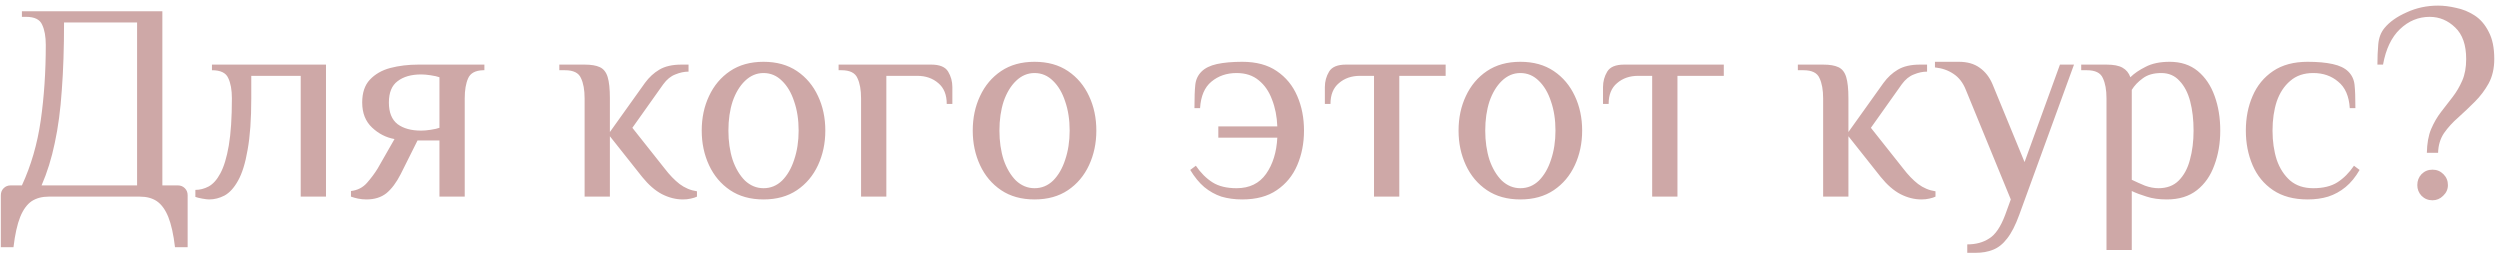 <?xml version="1.0" encoding="UTF-8"?> <svg xmlns="http://www.w3.org/2000/svg" width="267" height="27" viewBox="0 0 267 27" fill="none"><path d="M0.09 26.4V20.85C0.09 20.55 0.19 20.3 0.39 20.1C0.59 19.9 0.84 19.8 1.14 19.8H2.34C3.32 17.68 3.99 15.37 4.35 12.87C4.71 10.35 4.89 7.66 4.89 4.8C4.89 3.9 4.76 3.18 4.5 2.64C4.26 2.08 3.69 1.8 2.79 1.8H2.34V1.2H17.34V19.8H18.99C19.29 19.8 19.54 19.9 19.74 20.1C19.94 20.3 20.04 20.55 20.04 20.85V26.4H18.69C18.53 25.04 18.29 23.96 17.97 23.16C17.65 22.38 17.24 21.82 16.74 21.48C16.26 21.16 15.66 21 14.94 21H5.19C4.49 21 3.89 21.16 3.39 21.48C2.89 21.82 2.48 22.38 2.16 23.16C1.84 23.96 1.6 25.04 1.44 26.4H0.09ZM4.44 19.8H14.64V2.4H6.84C6.84 5.12 6.76 7.53 6.6 9.63C6.46 11.73 6.21 13.61 5.85 15.27C5.51 16.91 5.04 18.42 4.44 19.8ZM22.336 21.3C22.176 21.3 21.926 21.27 21.586 21.21C21.266 21.15 21.026 21.09 20.866 21.03V20.28C21.346 20.28 21.816 20.16 22.276 19.92C22.756 19.66 23.176 19.19 23.536 18.51C23.916 17.81 24.216 16.82 24.436 15.54C24.656 14.24 24.766 12.56 24.766 10.5C24.766 9.6 24.636 8.88 24.376 8.34C24.136 7.78 23.556 7.5 22.636 7.5V6.9H34.816V21H32.116V8.1H26.836V10.5C26.836 12.74 26.706 14.57 26.446 15.99C26.206 17.41 25.866 18.51 25.426 19.29C25.006 20.05 24.526 20.58 23.986 20.88C23.446 21.16 22.896 21.3 22.336 21.3ZM39.133 21.3C38.833 21.3 38.533 21.27 38.233 21.21C37.953 21.15 37.703 21.08 37.483 21V20.4C38.183 20.32 38.753 20.03 39.193 19.53C39.633 19.03 40.013 18.52 40.333 18L42.133 14.85C41.233 14.69 40.433 14.28 39.733 13.62C39.033 12.96 38.683 12.07 38.683 10.95C38.683 9.91 38.953 9.1 39.493 8.52C40.053 7.92 40.783 7.5 41.683 7.26C42.603 7.02 43.603 6.9 44.683 6.9H51.733V7.5H51.613C50.773 7.52 50.233 7.81 49.993 8.37C49.753 8.91 49.633 9.62 49.633 10.5V21H46.933V15H44.593L42.793 18.6C42.333 19.5 41.823 20.18 41.263 20.64C40.703 21.08 39.993 21.3 39.133 21.3ZM44.983 13.95C45.283 13.95 45.623 13.92 46.003 13.86C46.403 13.8 46.713 13.73 46.933 13.65V8.25C46.713 8.17 46.403 8.1 46.003 8.04C45.623 7.98 45.283 7.95 44.983 7.95C43.923 7.95 43.083 8.19 42.463 8.67C41.843 9.13 41.533 9.89 41.533 10.95C41.533 12.01 41.843 12.78 42.463 13.26C43.083 13.72 43.923 13.95 44.983 13.95ZM72.936 21.3C72.176 21.3 71.426 21.11 70.686 20.73C69.966 20.35 69.266 19.74 68.586 18.9L65.136 14.55V21H62.436V10.5C62.436 9.6 62.306 8.88 62.046 8.34C61.806 7.78 61.236 7.5 60.336 7.5H59.736V6.9H62.436C63.136 6.9 63.676 6.99 64.056 7.17C64.456 7.35 64.736 7.7 64.896 8.22C65.056 8.74 65.136 9.5 65.136 10.5V14.1L68.886 8.85C69.326 8.25 69.836 7.78 70.416 7.44C71.016 7.08 71.806 6.9 72.786 6.9H73.536V7.65C73.076 7.65 72.606 7.75 72.126 7.95C71.646 8.13 71.216 8.48 70.836 9L67.536 13.65L70.986 18C71.506 18.68 72.036 19.23 72.576 19.65C73.136 20.07 73.756 20.33 74.436 20.43V21C74.276 21.08 74.056 21.15 73.776 21.21C73.516 21.27 73.236 21.3 72.936 21.3ZM81.544 21.3C80.144 21.3 78.954 20.97 77.974 20.31C76.994 19.65 76.244 18.76 75.724 17.64C75.204 16.52 74.944 15.29 74.944 13.95C74.944 12.59 75.204 11.36 75.724 10.26C76.244 9.14 76.994 8.25 77.974 7.59C78.954 6.93 80.144 6.6 81.544 6.6C82.944 6.6 84.134 6.93 85.114 7.59C86.094 8.25 86.844 9.14 87.364 10.26C87.884 11.36 88.144 12.59 88.144 13.95C88.144 15.29 87.884 16.52 87.364 17.64C86.844 18.76 86.094 19.65 85.114 20.31C84.134 20.97 82.944 21.3 81.544 21.3ZM81.544 20.1C82.304 20.1 82.964 19.83 83.524 19.29C84.084 18.73 84.514 17.99 84.814 17.07C85.134 16.13 85.294 15.09 85.294 13.95C85.294 12.79 85.134 11.75 84.814 10.83C84.514 9.91 84.084 9.18 83.524 8.64C82.964 8.08 82.304 7.8 81.544 7.8C80.804 7.8 80.144 8.08 79.564 8.64C79.004 9.18 78.564 9.91 78.244 10.83C77.944 11.75 77.794 12.79 77.794 13.95C77.794 15.09 77.944 16.13 78.244 17.07C78.564 17.99 79.004 18.73 79.564 19.29C80.144 19.83 80.804 20.1 81.544 20.1ZM91.962 21V10.5C91.962 9.6 91.832 8.88 91.572 8.34C91.332 7.78 90.762 7.5 89.862 7.5H89.562V6.9H99.462C100.362 6.9 100.962 7.15 101.262 7.65C101.562 8.15 101.712 8.7 101.712 9.3V11.1H101.112C101.112 10.12 100.812 9.38 100.212 8.88C99.612 8.36 98.862 8.1 97.962 8.1H94.662V21H91.962ZM110.489 21.3C109.089 21.3 107.899 20.97 106.919 20.31C105.939 19.65 105.189 18.76 104.669 17.64C104.149 16.52 103.889 15.29 103.889 13.95C103.889 12.59 104.149 11.36 104.669 10.26C105.189 9.14 105.939 8.25 106.919 7.59C107.899 6.93 109.089 6.6 110.489 6.6C111.889 6.6 113.079 6.93 114.059 7.59C115.039 8.25 115.789 9.14 116.309 10.26C116.829 11.36 117.089 12.59 117.089 13.95C117.089 15.29 116.829 16.52 116.309 17.64C115.789 18.76 115.039 19.65 114.059 20.31C113.079 20.97 111.889 21.3 110.489 21.3ZM110.489 20.1C111.249 20.1 111.909 19.83 112.469 19.29C113.029 18.73 113.459 17.99 113.759 17.07C114.079 16.13 114.239 15.09 114.239 13.95C114.239 12.79 114.079 11.75 113.759 10.83C113.459 9.91 113.029 9.18 112.469 8.64C111.909 8.08 111.249 7.8 110.489 7.8C109.749 7.8 109.089 8.08 108.509 8.64C107.949 9.18 107.509 9.91 107.189 10.83C106.889 11.75 106.739 12.79 106.739 13.95C106.739 15.09 106.889 16.13 107.189 17.07C107.509 17.99 107.949 18.73 108.509 19.29C109.089 19.83 109.749 20.1 110.489 20.1ZM132.667 21.3C131.867 21.3 131.127 21.2 130.447 21C129.787 20.78 129.177 20.44 128.617 19.98C128.077 19.52 127.577 18.91 127.117 18.15L127.717 17.7C128.237 18.46 128.827 19.05 129.487 19.47C130.147 19.89 131.007 20.1 132.067 20.1C133.447 20.1 134.497 19.59 135.217 18.57C135.937 17.55 136.337 16.26 136.417 14.7H130.117V13.5H136.417C136.377 12.44 136.187 11.48 135.847 10.62C135.527 9.76 135.057 9.08 134.437 8.58C133.817 8.06 133.027 7.8 132.067 7.8C131.007 7.8 130.107 8.11 129.367 8.73C128.647 9.33 128.247 10.27 128.167 11.55H127.567C127.567 10.43 127.597 9.6 127.657 9.06C127.717 8.5 127.937 8.03 128.317 7.65C128.697 7.27 129.247 7 129.967 6.84C130.707 6.68 131.607 6.6 132.667 6.6C134.167 6.6 135.397 6.93 136.357 7.59C137.337 8.25 138.067 9.14 138.547 10.26C139.027 11.36 139.267 12.59 139.267 13.95C139.267 15.29 139.027 16.52 138.547 17.64C138.067 18.76 137.337 19.65 136.357 20.31C135.397 20.97 134.167 21.3 132.667 21.3ZM146.745 21V8.1H145.245C144.345 8.1 143.595 8.36 142.995 8.88C142.395 9.38 142.095 10.12 142.095 11.1H141.495V9.3C141.495 8.7 141.645 8.15 141.945 7.65C142.245 7.15 142.845 6.9 143.745 6.9H154.395V8.1H149.445V21H146.745ZM162.374 21.3C160.974 21.3 159.784 20.97 158.804 20.31C157.824 19.65 157.074 18.76 156.554 17.64C156.034 16.52 155.774 15.29 155.774 13.95C155.774 12.59 156.034 11.36 156.554 10.26C157.074 9.14 157.824 8.25 158.804 7.59C159.784 6.93 160.974 6.6 162.374 6.6C163.774 6.6 164.964 6.93 165.944 7.59C166.924 8.25 167.674 9.14 168.194 10.26C168.714 11.36 168.974 12.59 168.974 13.95C168.974 15.29 168.714 16.52 168.194 17.64C167.674 18.76 166.924 19.65 165.944 20.31C164.964 20.97 163.774 21.3 162.374 21.3ZM162.374 20.1C163.134 20.1 163.794 19.83 164.354 19.29C164.914 18.73 165.344 17.99 165.644 17.07C165.964 16.13 166.124 15.09 166.124 13.95C166.124 12.79 165.964 11.75 165.644 10.83C165.344 9.91 164.914 9.18 164.354 8.64C163.794 8.08 163.134 7.8 162.374 7.8C161.634 7.8 160.974 8.08 160.394 8.64C159.834 9.18 159.394 9.91 159.074 10.83C158.774 11.75 158.624 12.79 158.624 13.95C158.624 15.09 158.774 16.13 159.074 17.07C159.394 17.99 159.834 18.73 160.394 19.29C160.974 19.83 161.634 20.1 162.374 20.1ZM176.452 21V8.1H174.952C174.052 8.1 173.302 8.36 172.702 8.88C172.102 9.38 171.802 10.12 171.802 11.1H171.202V9.3C171.202 8.7 171.352 8.15 171.652 7.65C171.952 7.15 172.552 6.9 173.452 6.9H184.102V8.1H179.152V21H176.452ZM205.211 21.3C204.451 21.3 203.701 21.11 202.961 20.73C202.241 20.35 201.541 19.74 200.861 18.9L197.411 14.55V21H194.711V10.5C194.711 9.6 194.581 8.88 194.321 8.34C194.081 7.78 193.511 7.5 192.611 7.5H192.011V6.9H194.711C195.411 6.9 195.951 6.99 196.331 7.17C196.731 7.35 197.011 7.7 197.171 8.22C197.331 8.74 197.411 9.5 197.411 10.5V14.1L201.161 8.85C201.601 8.25 202.111 7.78 202.691 7.44C203.291 7.08 204.081 6.9 205.061 6.9H205.811V7.65C205.351 7.65 204.881 7.75 204.401 7.95C203.921 8.13 203.491 8.48 203.111 9L199.811 13.65L203.261 18C203.781 18.68 204.311 19.23 204.851 19.65C205.411 20.07 206.031 20.33 206.711 20.43V21C206.551 21.08 206.331 21.15 206.051 21.21C205.791 21.27 205.511 21.3 205.211 21.3ZM210.103 27V26.1C211.023 26.1 211.803 25.89 212.443 25.47C213.103 25.07 213.673 24.23 214.153 22.95L214.753 21.3L209.953 9.6C209.653 8.84 209.213 8.27 208.633 7.89C208.073 7.51 207.413 7.28 206.653 7.2V6.6H209.203C210.103 6.6 210.843 6.81 211.423 7.23C212.023 7.65 212.483 8.24 212.803 9L216.223 17.31L220.003 6.9H221.503L215.653 22.95C215.253 24.05 214.823 24.89 214.363 25.47C213.923 26.05 213.423 26.45 212.863 26.67C212.323 26.89 211.703 27 211.003 27H210.103ZM224.973 26.7V10.5C224.973 9.6 224.843 8.88 224.583 8.34C224.343 7.78 223.773 7.5 222.873 7.5H222.273V6.9H224.973C225.733 6.9 226.303 7.01 226.683 7.23C227.083 7.45 227.363 7.79 227.523 8.25C227.923 7.85 228.463 7.48 229.143 7.14C229.823 6.78 230.683 6.6 231.723 6.6C232.923 6.6 233.923 6.93 234.723 7.59C235.523 8.25 236.123 9.14 236.523 10.26C236.923 11.36 237.123 12.59 237.123 13.95C237.123 15.29 236.913 16.52 236.493 17.64C236.093 18.76 235.473 19.65 234.633 20.31C233.793 20.97 232.723 21.3 231.423 21.3C230.583 21.3 229.863 21.2 229.263 21C228.663 20.82 228.133 20.62 227.673 20.4V26.7H224.973ZM230.523 20.1C231.423 20.1 232.143 19.83 232.683 19.29C233.243 18.73 233.643 17.99 233.883 17.07C234.143 16.13 234.273 15.09 234.273 13.95C234.273 12.79 234.153 11.75 233.913 10.83C233.673 9.91 233.293 9.18 232.773 8.64C232.273 8.08 231.623 7.8 230.823 7.8C230.003 7.8 229.343 7.99 228.843 8.37C228.343 8.73 227.953 9.14 227.673 9.6V19.2C228.133 19.42 228.603 19.63 229.083 19.83C229.583 20.01 230.063 20.1 230.523 20.1ZM246.456 21.3C244.976 21.3 243.746 20.97 242.766 20.31C241.786 19.65 241.056 18.76 240.576 17.64C240.096 16.52 239.856 15.29 239.856 13.95C239.856 12.59 240.096 11.36 240.576 10.26C241.056 9.14 241.786 8.25 242.766 7.59C243.746 6.93 244.976 6.6 246.456 6.6C247.516 6.6 248.406 6.68 249.126 6.84C249.866 7 250.426 7.27 250.806 7.65C251.186 8.03 251.406 8.5 251.466 9.06C251.526 9.6 251.556 10.43 251.556 11.55H250.956C250.876 10.27 250.466 9.33 249.726 8.73C249.006 8.11 248.116 7.8 247.056 7.8C246.056 7.8 245.236 8.08 244.596 8.64C243.956 9.18 243.476 9.91 243.156 10.83C242.856 11.75 242.706 12.79 242.706 13.95C242.706 15.09 242.856 16.13 243.156 17.07C243.476 17.99 243.956 18.73 244.596 19.29C245.236 19.83 246.056 20.1 247.056 20.1C248.116 20.1 248.976 19.89 249.636 19.47C250.296 19.05 250.886 18.46 251.406 17.7L252.006 18.15C251.566 18.91 251.066 19.52 250.506 19.98C249.946 20.44 249.326 20.78 248.646 21C247.986 21.2 247.256 21.3 246.456 21.3ZM259.188 16.32C259.208 15.32 259.358 14.48 259.638 13.8C259.938 13.1 260.298 12.48 260.718 11.94C261.138 11.4 261.548 10.87 261.948 10.35C262.348 9.83 262.688 9.25 262.968 8.61C263.248 7.97 263.388 7.2 263.388 6.3C263.388 4.8 262.998 3.68 262.218 2.94C261.438 2.18 260.528 1.8 259.488 1.8C258.288 1.8 257.228 2.24 256.308 3.12C255.408 3.98 254.808 5.24 254.508 6.9H253.908C253.908 6.14 253.938 5.42 253.998 4.74C254.058 4.04 254.278 3.46 254.658 3C255.198 2.34 255.988 1.78 257.028 1.32C258.068 0.84 259.188 0.6 260.388 0.6C260.988 0.6 261.628 0.68 262.308 0.84C263.008 0.98 263.668 1.25 264.288 1.65C264.908 2.05 265.408 2.63 265.788 3.39C266.188 4.13 266.388 5.1 266.388 6.3C266.388 7.3 266.188 8.17 265.788 8.91C265.388 9.63 264.898 10.28 264.318 10.86C263.738 11.44 263.148 12 262.548 12.54C261.948 13.06 261.438 13.62 261.018 14.22C260.618 14.82 260.408 15.52 260.388 16.32H259.188ZM259.788 21.39C259.328 21.39 258.938 21.23 258.618 20.91C258.318 20.59 258.168 20.21 258.168 19.77C258.168 19.31 258.318 18.92 258.618 18.6C258.938 18.28 259.328 18.12 259.788 18.12C260.248 18.12 260.638 18.28 260.958 18.6C261.278 18.92 261.438 19.31 261.438 19.77C261.438 20.21 261.268 20.59 260.928 20.91C260.608 21.23 260.228 21.39 259.788 21.39Z" fill="#CEA8A7"></path></svg> 
